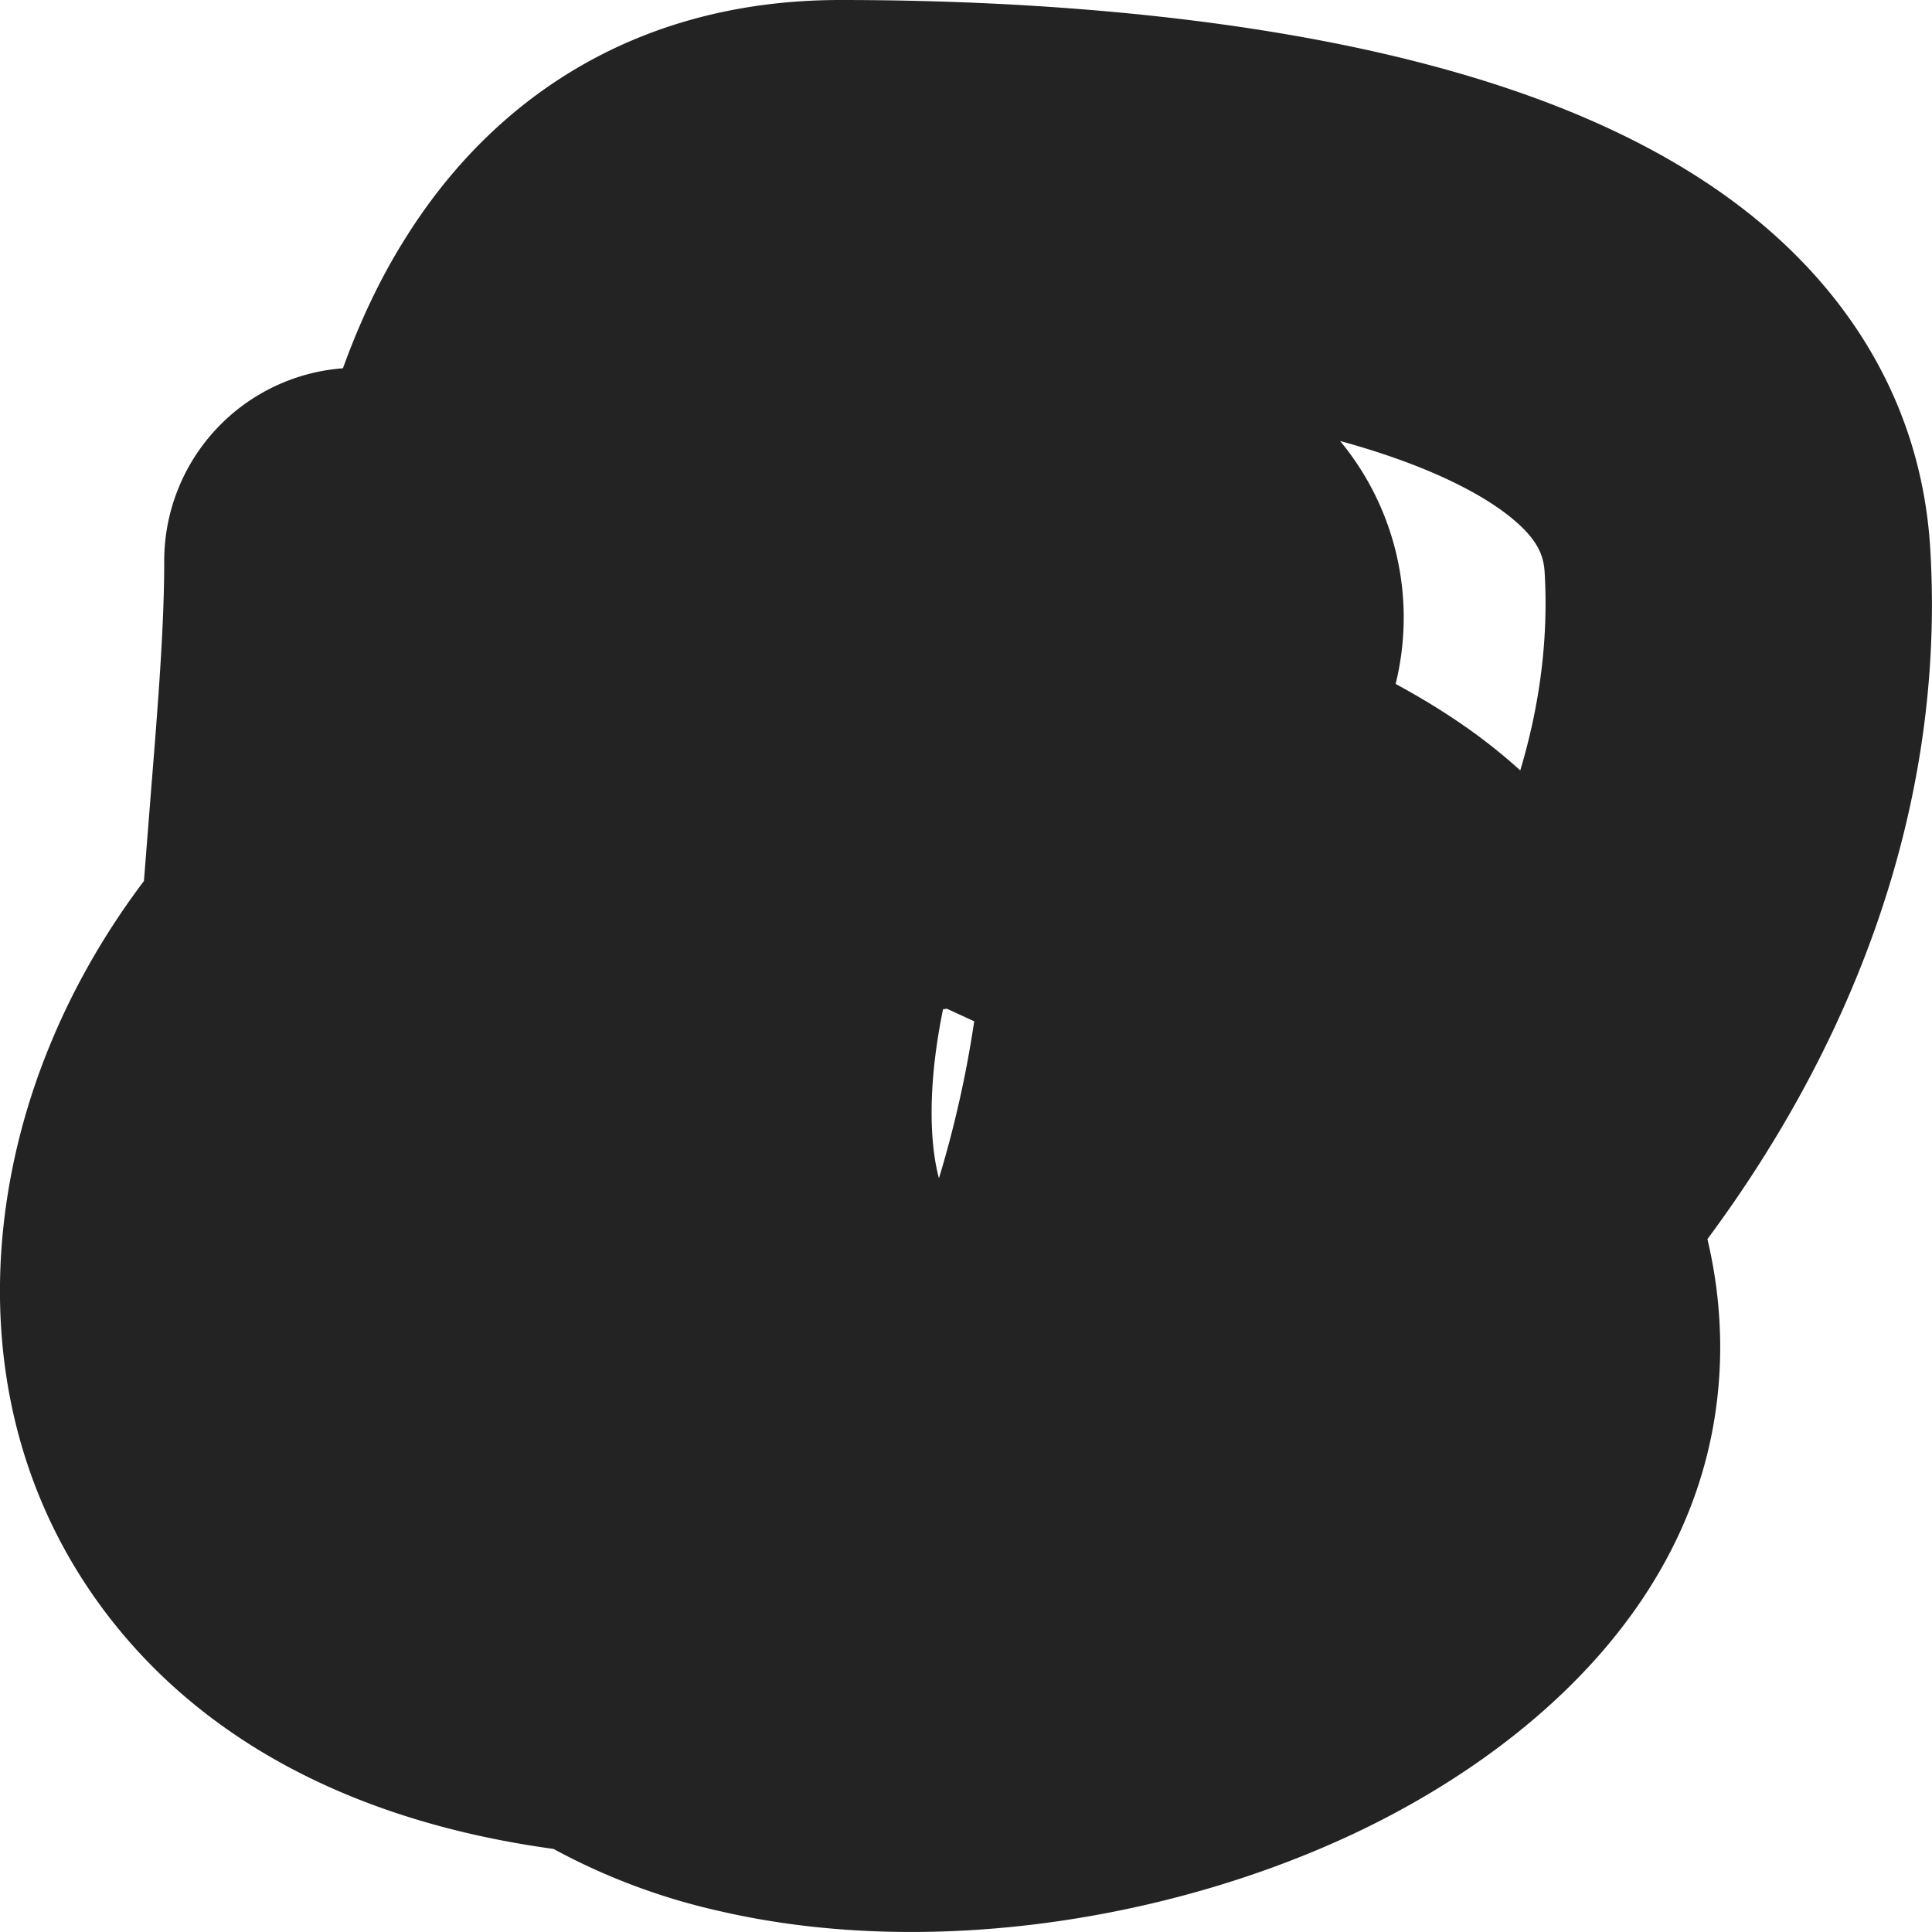 <svg width="8" height="8" fill="none" xmlns="http://www.w3.org/2000/svg"><path fill-rule="evenodd" clip-rule="evenodd" d="M1.674.994C2.044.397 2.65 0 3.48 0c.603 0 1.598.04 2.475.279.438.119.906.303 1.286.604.4.317.716.778.752 1.393.063 1.064-.322 2.045-.923 2.855.035.147.053.297.053.45C7.12 6.635 6.263 7.3 5.54 7.623c-.766.343-1.735.482-2.562.29a2.65 2.65 0 0 1-.686-.257C1.497 7.547.86 7.227.447 6.69c-.565-.737-.54-1.66-.227-2.394.096-.227.223-.445.376-.648l.028-.355c.03-.375.056-.694.056-.97a.8.8 0 0 1 .74-.798c.067-.185.15-.365.254-.531ZM6.295 3.19c.082-.273.117-.549.101-.82-.004-.068-.026-.137-.148-.234-.14-.11-.371-.22-.699-.31a1.146 1.146 0 0 1 .23 1.006c.12.065.238.138.347.219.056.042.113.088.17.14Zm-2.374.987.113.052a4.538 4.538 0 0 1-.146.65c-.043-.161-.043-.409.017-.7l.016-.002Z" fill="#232323"/></svg>